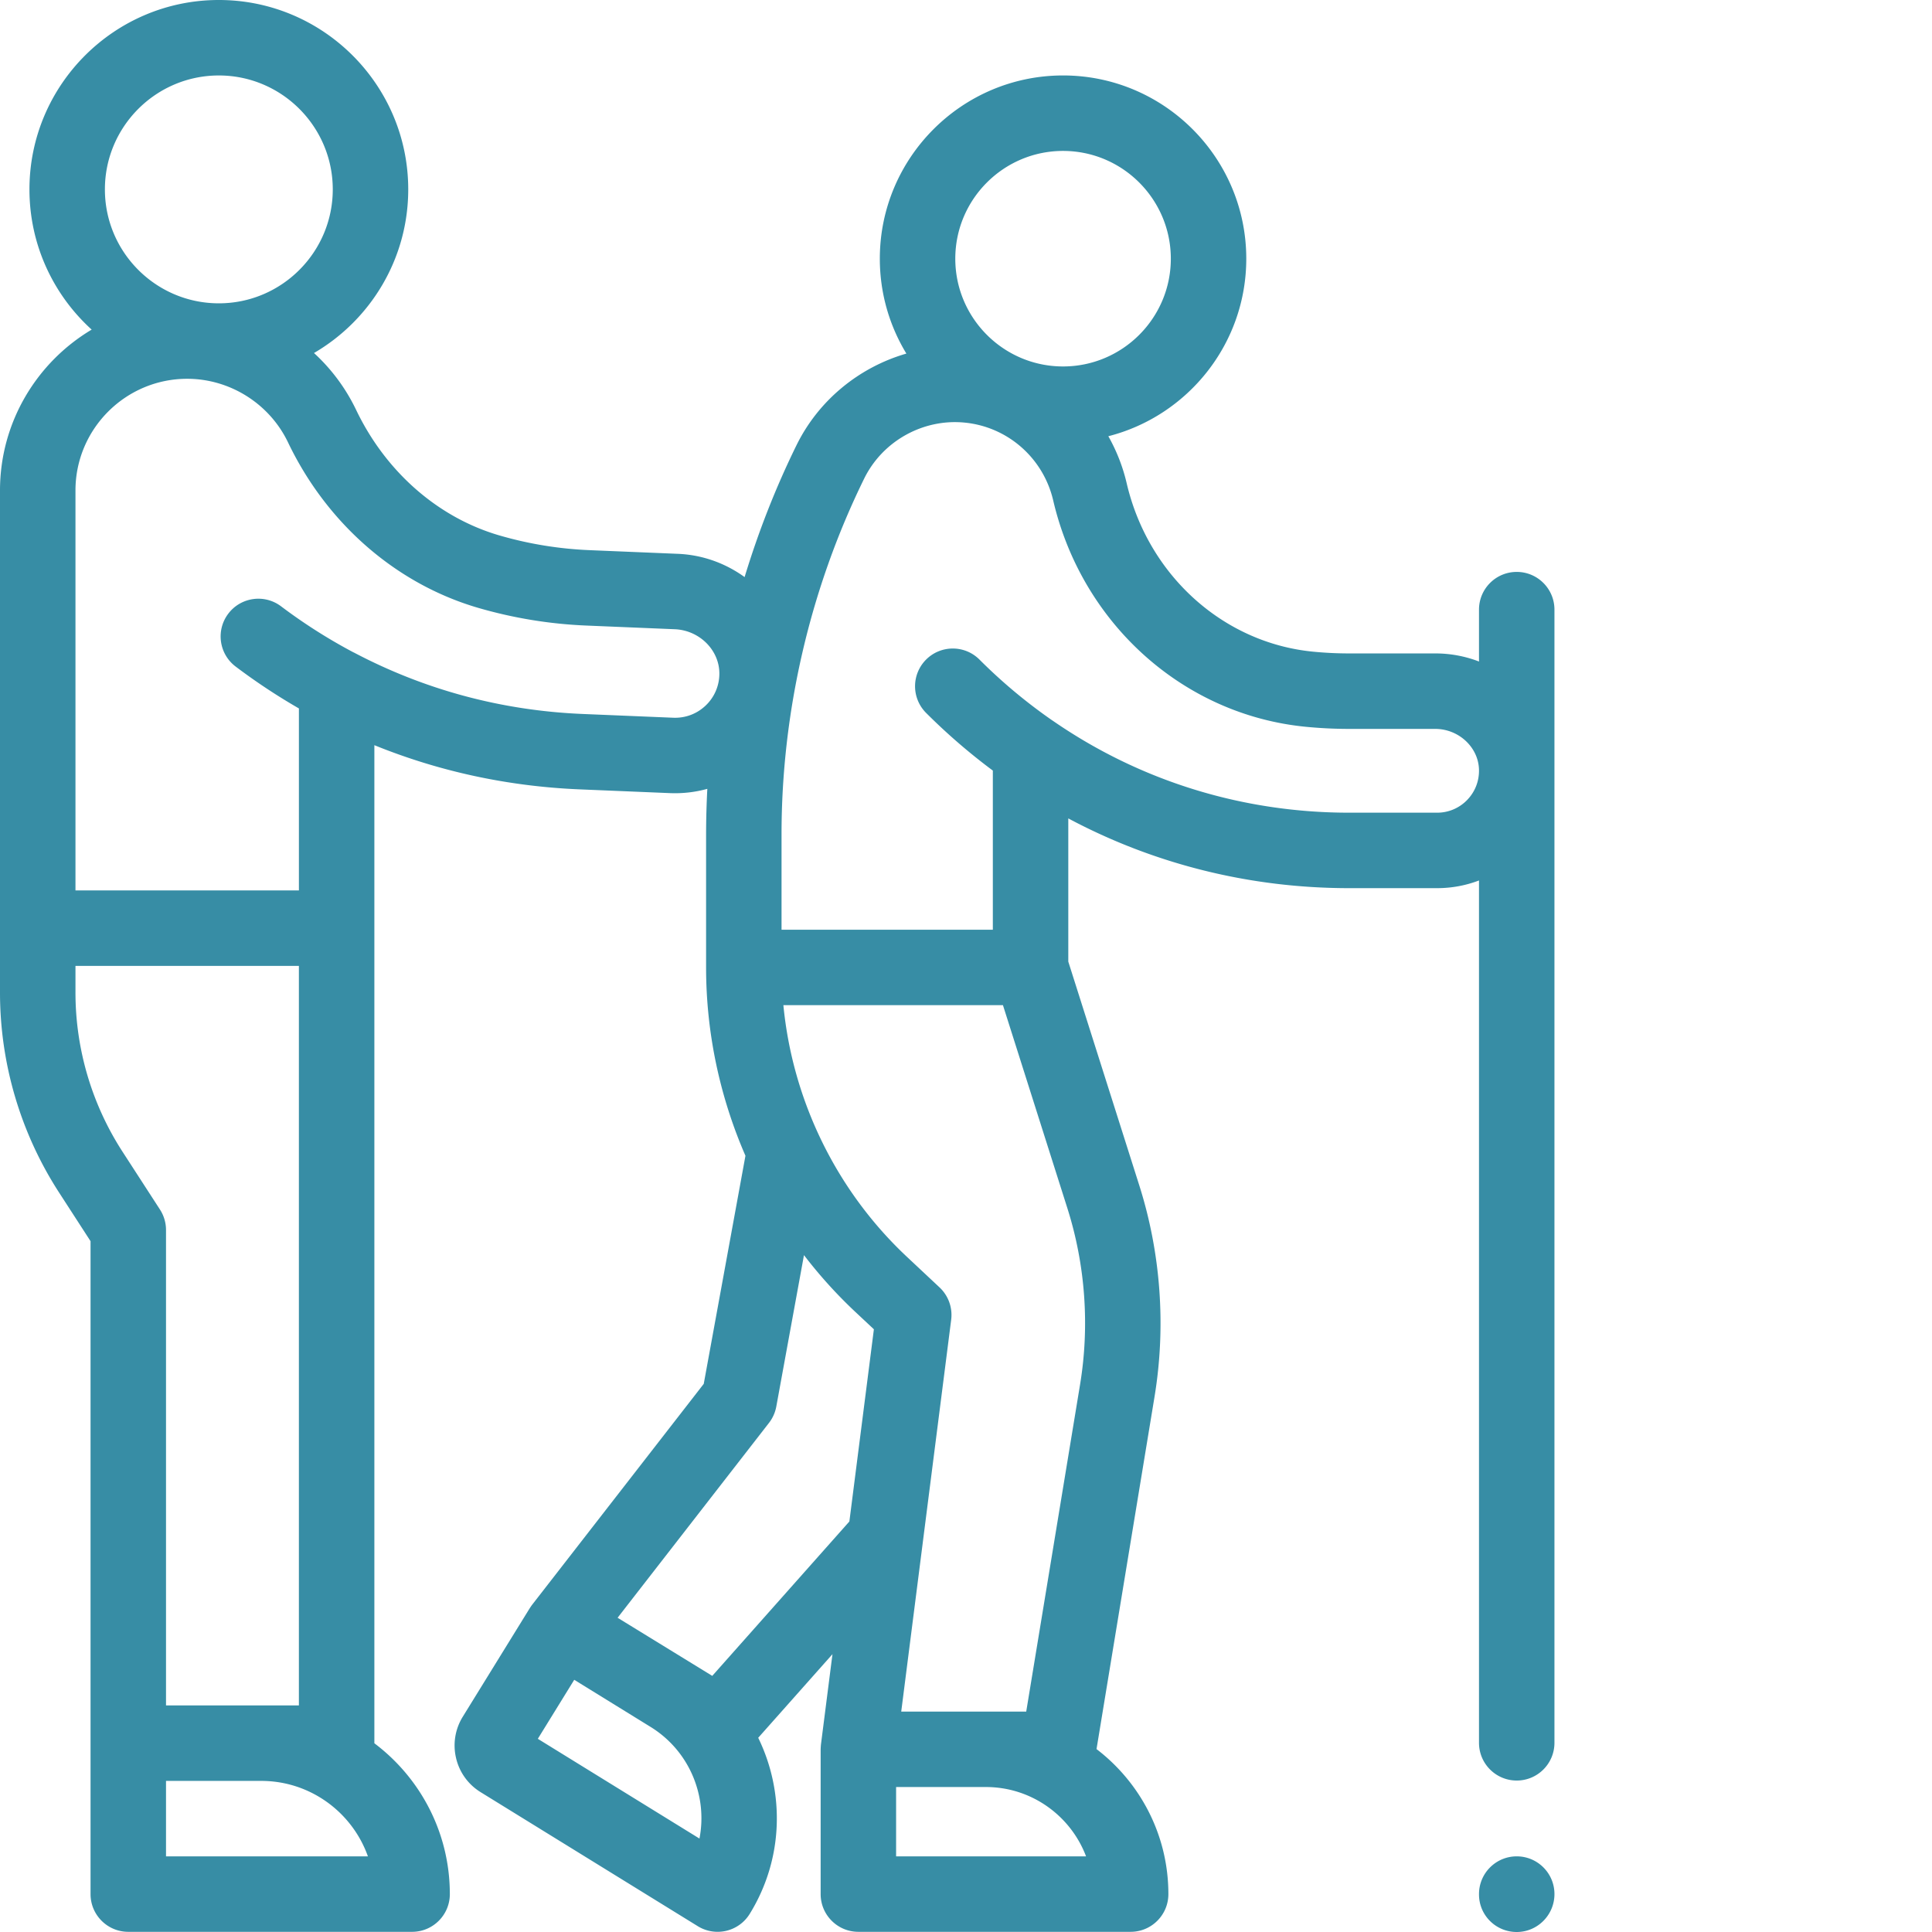 <svg xmlns="http://www.w3.org/2000/svg" version="1.1" xmlns:xlink="http://www.w3.org/1999/xlink" width="512" height="512" x="0" y="0" viewBox="0 0 512 512" style="enable-background:new 0 0 512 512" xml:space="preserve" class=""><g><path d="M401.95 151.563c-5.524 0-10 4.476-10 9.996v13.75a32.26 32.26 0 0 0-11.61-2.145H357.53c-3.191 0-6.406-.156-9.554-.465-23.852-2.328-43.704-20.27-49.395-44.637a47.126 47.126 0 0 0-4.86-12.457c20.989-5.355 36.555-24.418 36.555-47.05 0-26.778-21.78-48.559-48.554-48.559-26.778 0-48.559 21.781-48.559 48.559 0 9.199 2.574 17.808 7.035 25.148-12.457 3.602-23.23 12.293-29.125 24.297-5.52 11.234-10.101 22.941-13.746 34.934-5.012-3.63-11.094-5.891-17.668-6.164l-23.41-.973a100.344 100.344 0 0 1-23.953-3.918c-16.266-4.754-30.09-16.883-37.93-33.277a49.324 49.324 0 0 0-11.156-15.047c14.922-8.707 24.977-24.88 24.977-43.368C108.184 22.517 85.668 0 57.996 0 30.32 0 7.805 22.516 7.805 50.191c0 14.715 6.363 27.97 16.488 37.16C9.762 96.012 0 111.88 0 129.989v132.969a97.605 97.605 0 0 0 15.71 53.164l8.286 12.805v173.027c0 5.524 4.477 10 10 10h75.215c5.523 0 10-4.476 10-10 0-16.32-7.863-30.84-20-39.969V197.48c17.227 6.993 35.46 10.922 54.406 11.711l23.977.996c3.383.133 6.699-.261 9.855-1.136a233.843 233.843 0 0 0-.328 12.047v35.285c0 17.293 3.633 34.285 10.43 49.902L186.5 366.738l-45.473 58.532c-.004.003-.004.007-.007.011-.176.23-.344.477-.504.727-.032.047-.067.09-.094.137l-.008.007-17.77 28.79a14.464 14.464 0 0 0-1.777 10.984 14.439 14.439 0 0 0 6.512 9.02l57.543 35.515a9.992 9.992 0 0 0 13.758-3.258c9.035-14.637 9.293-32.25 2.254-46.672l19.68-22.16-3.055 23.945c-.004.04-.004.075-.008.11-.024.199-.031.398-.043.601-.008.153-.024.305-.024.457 0 .032-.004.063-.004.098v38.371c0 5.524 4.477 10 9.997 10h72.156c5.523 0 10-4.476 10-10 0-15.648-7.477-29.582-19.043-38.426l15.375-93.394c3.066-18.63 1.672-37.988-4.04-55.985l-18.816-59.312V216.89c22.754 12.132 48.16 18.48 74.422 18.48h23.313c3.863 0 7.61-.703 11.105-2.035v228.527c0 5.524 4.477 10 9.996 10 5.524 0 10-4.476 10-10V161.56c0-5.52-4.476-9.997-9.996-9.997zM57.995 20c16.649 0 30.192 13.543 30.192 30.191 0 16.645-13.543 30.192-30.192 30.192-16.648 0-30.195-13.543-30.195-30.192C27.8 33.543 41.348 20 57.996 20zm-14 471.953v-19.996h25.219c13.035 0 24.156 8.36 28.285 19.996zm0-39.996V325.969c0-1.926-.558-3.813-1.605-5.434l-9.895-15.281A77.659 77.659 0 0 1 20 262.957v-6.98h59.21v195.98zm134.426-261.75-23.973-.996c-21.426-.89-41.808-6.356-60.578-16.242-.066-.035-.137-.059-.203-.09a142.56 142.56 0 0 1-19.172-12.191c-4.406-3.329-10.676-2.454-14.004 1.953-3.328 4.406-2.453 10.675 1.957 14.004a162.1 162.1 0 0 0 16.766 11.097v48.235H20V129.988c0-16.324 13.281-29.605 29.605-29.605 11.34 0 21.825 6.613 26.723 16.851 10.29 21.516 28.645 37.496 50.36 43.844a120.393 120.393 0 0 0 28.734 4.703l23.41.973c6.559.273 11.856 5.574 11.805 11.816a11.625 11.625 0 0 1-3.64 8.414c-2.325 2.211-5.368 3.348-8.575 3.223zm103.3-150.21c15.747 0 28.56 12.812 28.56 28.558 0 15.75-12.813 28.558-28.56 28.558-15.75 0-28.558-12.808-28.558-28.558 0-15.746 12.809-28.559 28.559-28.559zm-96.355 447.241-42.836-26.437 9.649-15.637 20.242 12.492c10.32 6.371 15.133 18.328 12.945 29.582zm3.39-43.113-25.085-15.402 40.121-51.645a10.026 10.026 0 0 0 1.937-4.336l7.333-40.117a124.518 124.518 0 0 0 13.613 15.047l4.914 4.601-6.496 50.934zm48.72 47.828v-18.371h23.789c12.125 0 22.5 7.648 26.55 18.371zm48.757-125.066-14.273 86.699h-33.125l5.7-44.707c0-.012 0-.024.003-.035l7.535-59.106a10.006 10.006 0 0 0-3.082-8.562l-8.64-8.098c-18.676-17.504-30.301-41.387-32.747-66.695h58.188l17.074 53.812c4.758 15.008 5.926 31.153 3.367 46.692zm102.602-154.91a11.02 11.02 0 0 1-7.992 3.394h-23.309c-28.336 0-55.512-8.437-78.59-24.41-.039-.027-.078-.043-.117-.07a140.298 140.298 0 0 1-19.258-16.098c-3.902-3.902-10.234-3.902-14.14 0a9.996 9.996 0 0 0 0 14.14 160.85 160.85 0 0 0 17.683 15.278v42.176h-55.996v-25.285c0-32.508 7.574-65.106 21.906-94.282 4.856-9.886 15.493-15.851 26.457-14.843 11.493 1.054 20.989 9.351 23.63 20.64 7.64 32.715 34.538 56.824 66.925 59.988 3.79.372 7.66.56 11.5.56h22.805c6.191 0 11.394 4.796 11.605 10.69.106 3.051-1 5.934-3.11 8.122zM401.95 491.953c-5.524 0-10 4.48-10 10v.094c0 5.523 4.476 9.953 10 9.953 5.519 0 9.995-4.523 9.995-10.047s-4.476-10-9.996-10zm0 0" fill="#378DA5" opacity="1" data-original="#000000" class=""></path></g></svg>